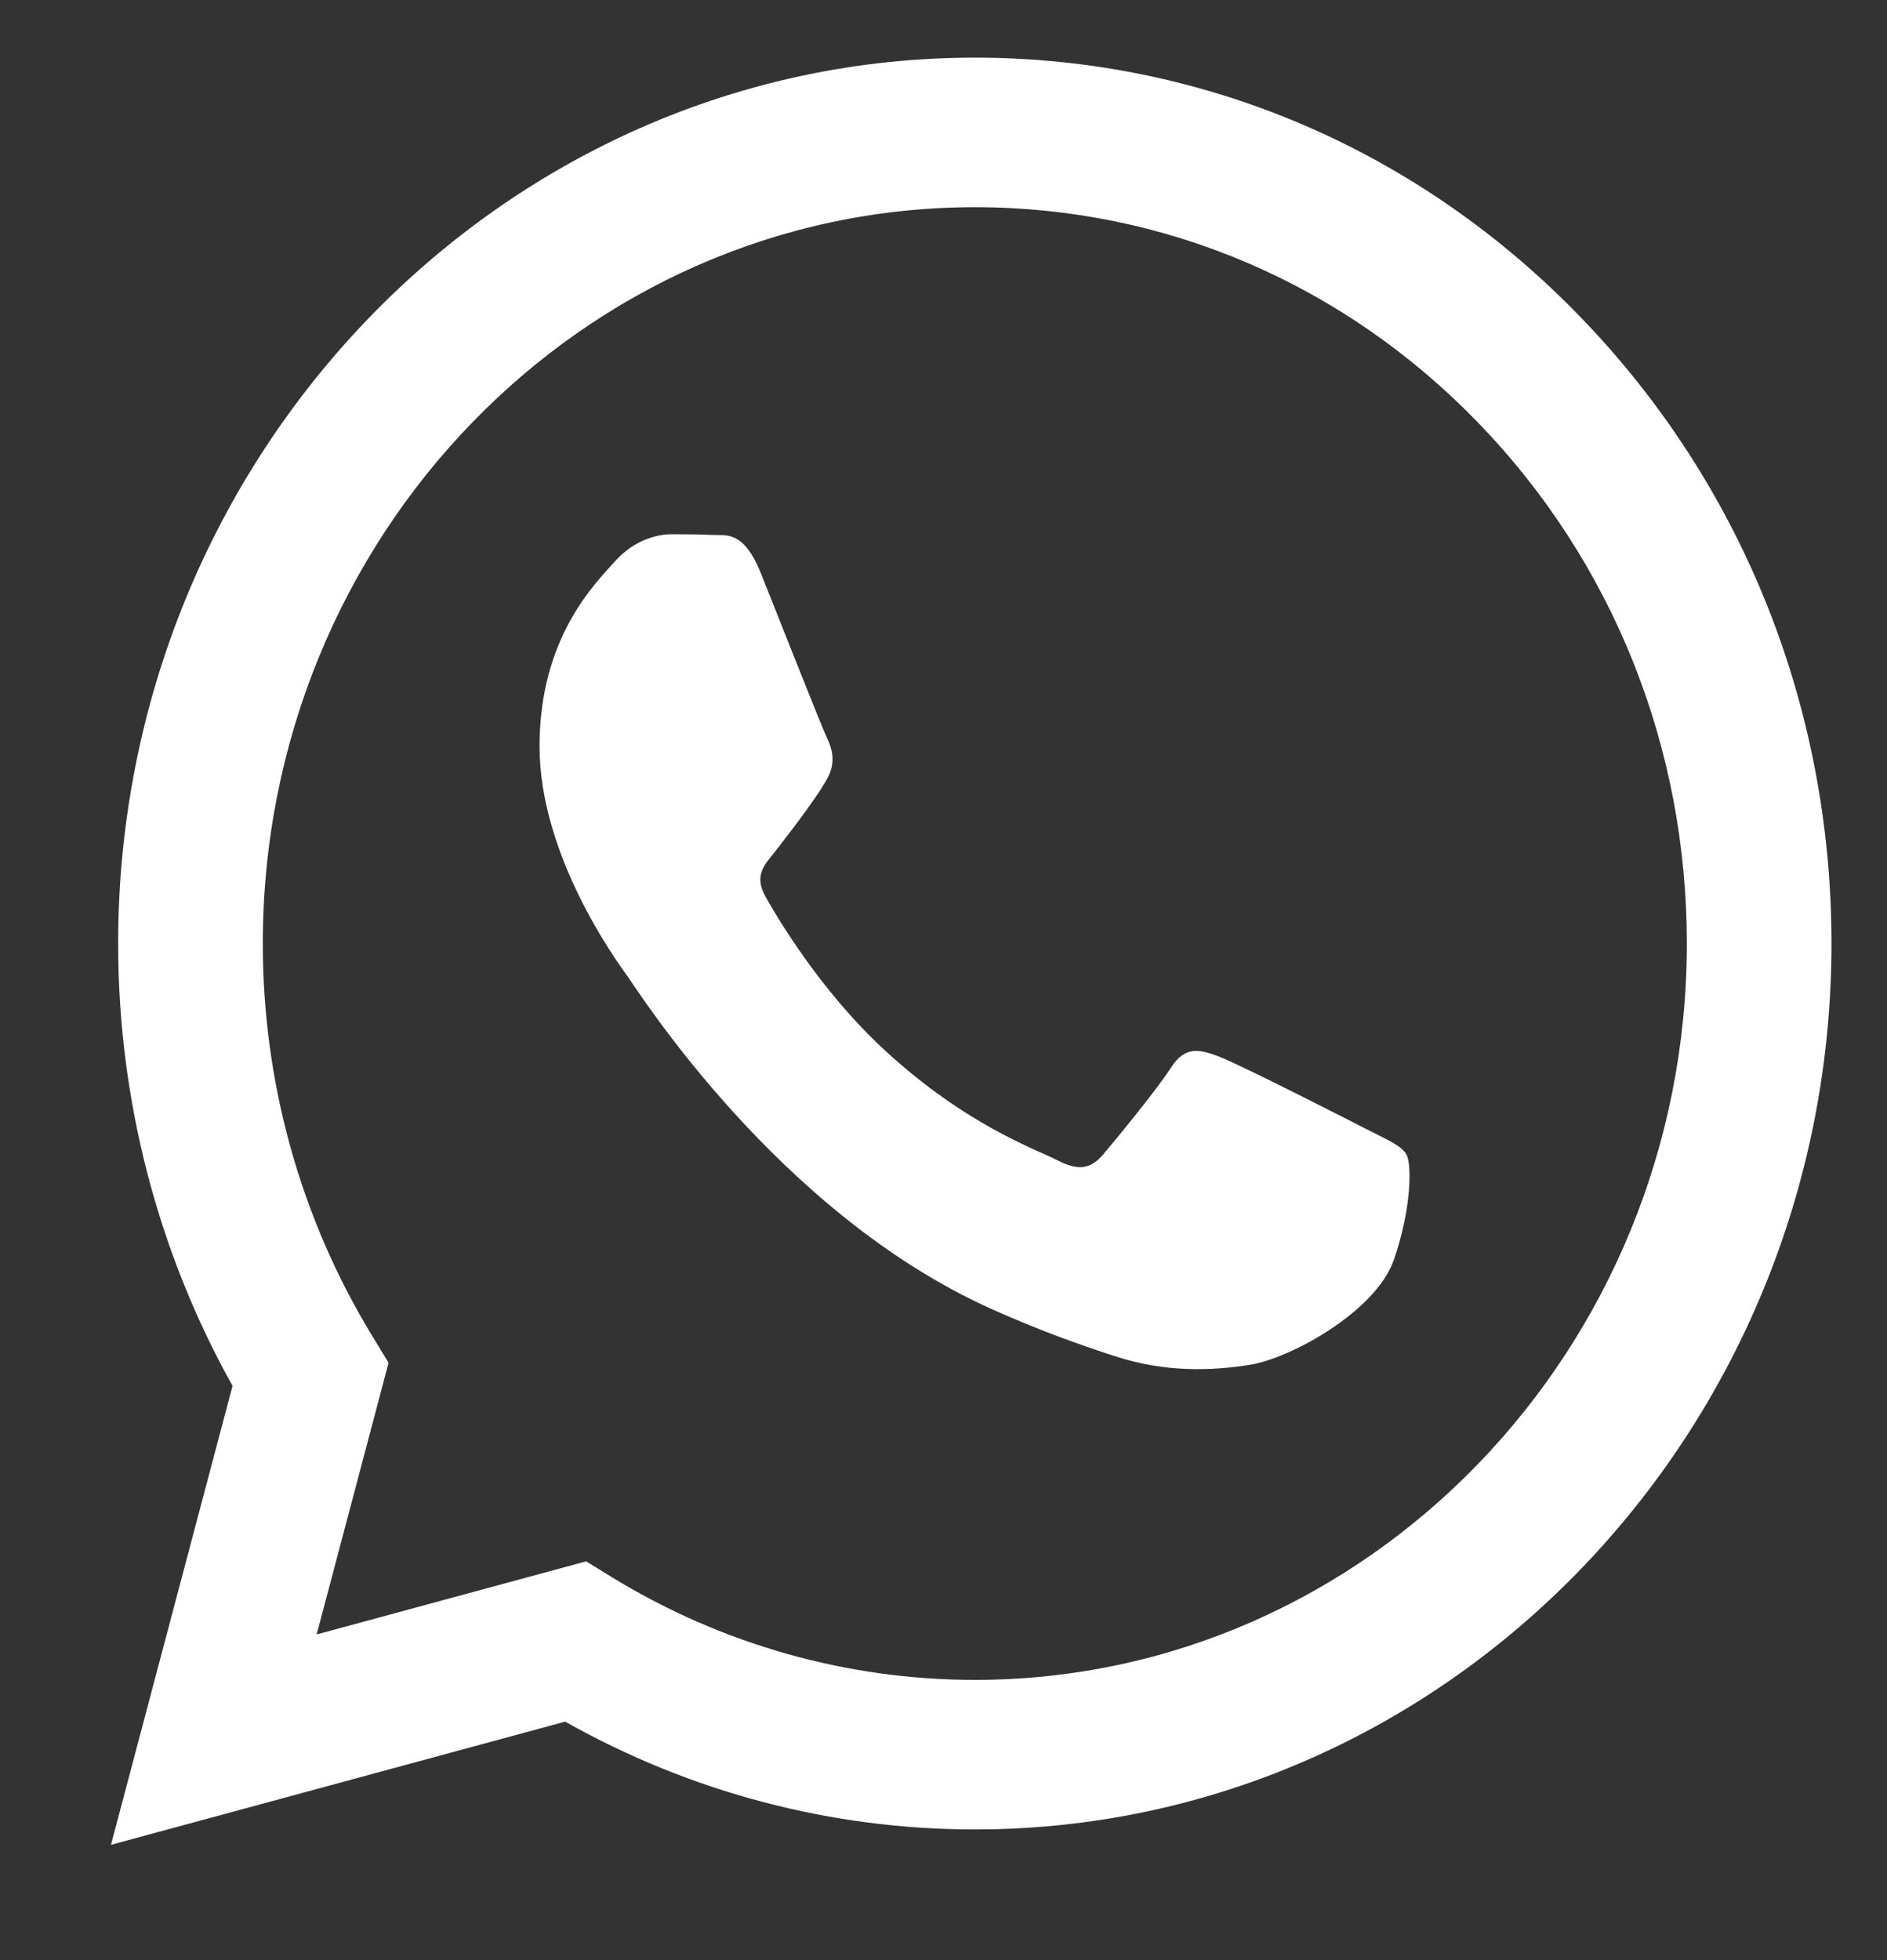 <svg width="26" height="27" viewBox="0 0 26 27" fill="none" xmlns="http://www.w3.org/2000/svg">
<rect x="0" y="0" width="26" height="27" fill="#333333" stroke="none"/>
<path fill-rule="evenodd" clip-rule="evenodd" d="M21.781 4.372C19.553 2.066 16.589 0.795 13.432 0.794C6.926 0.794 1.631 6.266 1.628 12.992C1.627 15.142 2.171 17.241 3.204 19.09L1.529 25.412L7.787 23.715C9.511 24.687 11.452 25.2 13.427 25.2H13.432C19.937 25.2 25.233 19.728 25.235 13.002C25.236 9.742 24.01 6.677 21.781 4.372ZM13.432 23.14H13.428C11.667 23.139 9.941 22.65 8.434 21.727L8.076 21.507L4.363 22.514L5.354 18.772L5.121 18.389C4.139 16.774 3.62 14.908 3.621 12.993C3.623 7.402 8.024 2.854 13.436 2.854C16.056 2.855 18.519 3.911 20.372 5.828C22.224 7.744 23.243 10.292 23.242 13.001C23.24 18.591 18.839 23.14 13.432 23.14ZM18.813 15.546C18.518 15.394 17.068 14.656 16.798 14.555C16.528 14.453 16.331 14.402 16.134 14.707C15.938 15.012 15.373 15.699 15.2 15.902C15.028 16.106 14.856 16.131 14.562 15.979C14.267 15.826 13.316 15.504 12.19 14.466C11.313 13.658 10.721 12.659 10.549 12.354C10.377 12.049 10.547 11.9 10.678 11.732C10.998 11.322 11.317 10.893 11.416 10.69C11.514 10.486 11.465 10.308 11.391 10.156C11.317 10.003 10.727 8.503 10.482 7.892C10.242 7.298 9.999 7.379 9.818 7.369C9.646 7.36 9.45 7.359 9.253 7.359C9.056 7.359 8.737 7.435 8.466 7.74C8.196 8.045 7.434 8.782 7.434 10.283C7.434 11.783 8.491 13.232 8.638 13.436C8.786 13.639 10.718 16.718 13.677 18.038C14.38 18.352 14.93 18.54 15.358 18.68C16.065 18.912 16.707 18.88 17.216 18.801C17.782 18.713 18.96 18.064 19.206 17.352C19.452 16.64 19.452 16.029 19.378 15.902C19.305 15.775 19.108 15.699 18.813 15.546Z" fill="white"/>
</svg>
